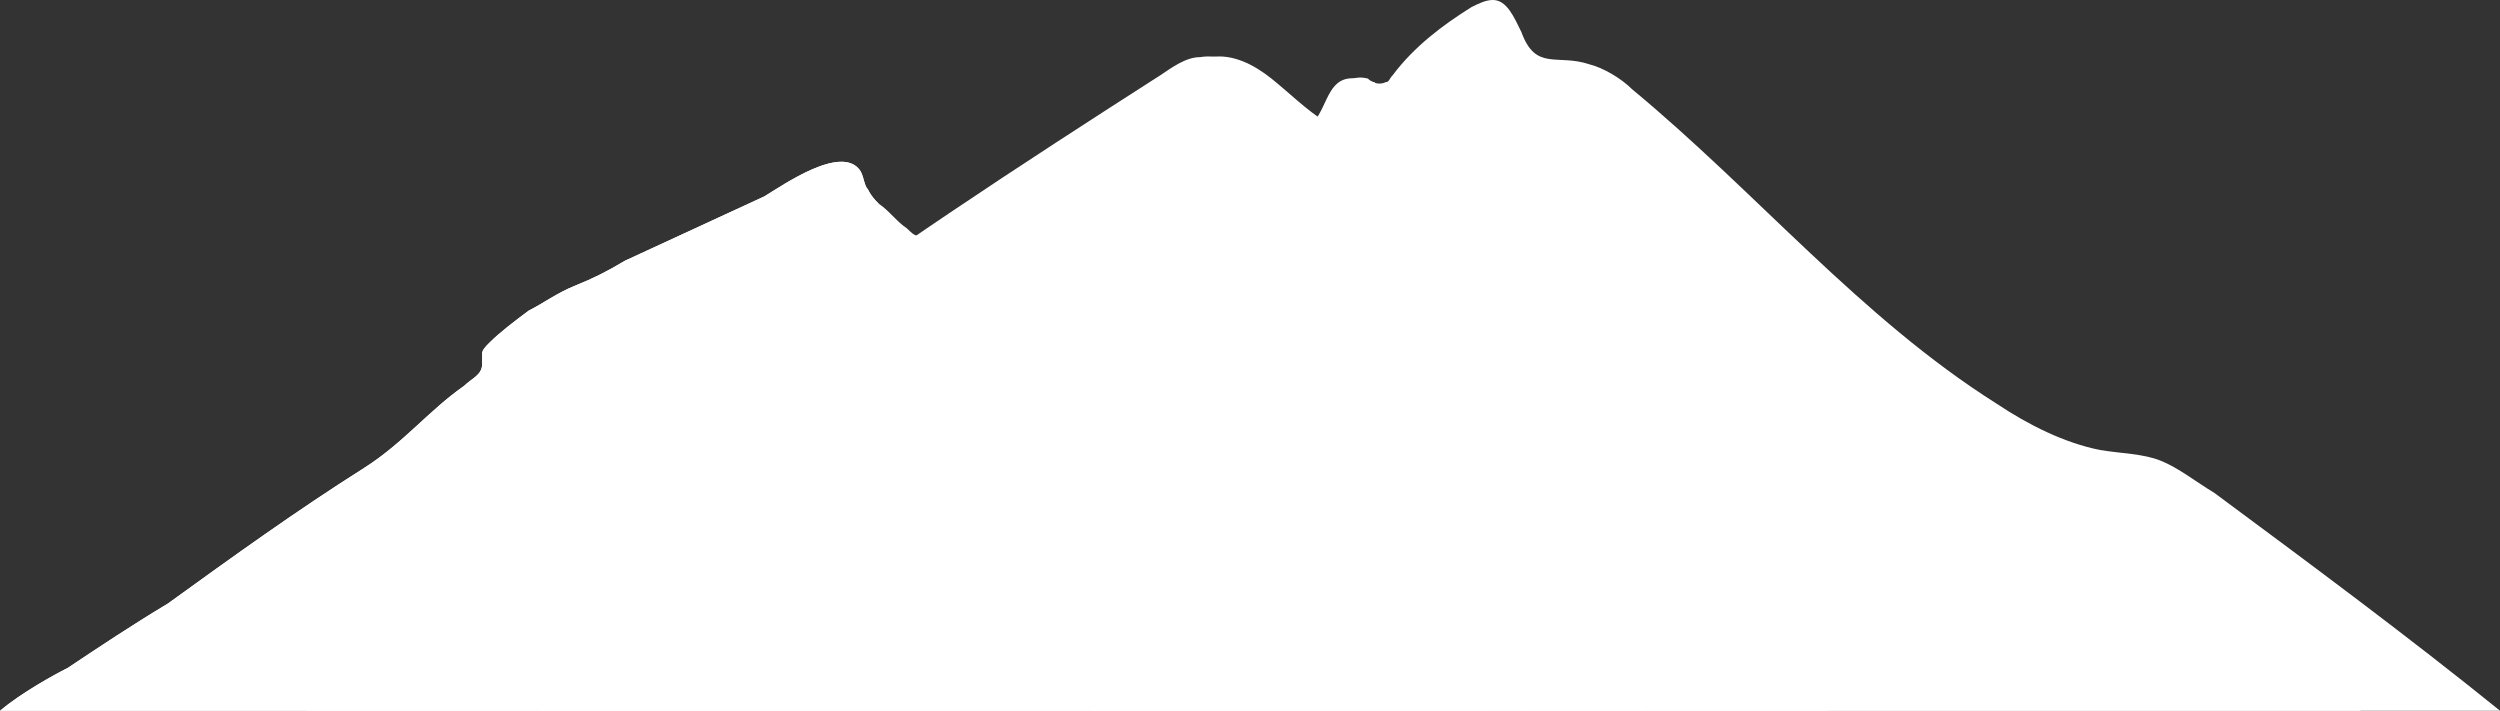 <?xml version="1.0" encoding="UTF-8" standalone="no"?><svg xmlns="http://www.w3.org/2000/svg" xmlns:xlink="http://www.w3.org/1999/xlink" fill="#000000" height="19.9" preserveAspectRatio="xMidYMid meet" version="1" viewBox="13.0 38.0 70.0 19.9" width="70" zoomAndPan="magnify"><rect x="13.0" y="38.0" width="70.0" height="19.9" fill="#333333" stroke="none"/><g><g id="change1_1"><path d="M75,51.8c-0.5-0.3-1-0.7-1.5-0.9c-0.5-0.2-1.1-0.2-1.7-0.3c-1-0.2-2-0.7-2.9-1.3c-3.8-2.4-6.7-5.9-10.2-8.8 c-0.3-0.3-0.8-0.6-1.2-0.7c-0.9-0.3-1.5,0.2-1.9-0.9c-0.2-0.4-0.4-0.9-0.8-0.9c-0.2,0-0.4,0.1-0.6,0.2c-0.8,0.5-1.6,1.1-2.2,1.9 c-0.1,0.1-0.1,0.2-0.2,0.2c0,0,0,0,0,0c-0.2,0.1-0.4,0-0.5-0.1c-0.8-0.2-0.9,0.7-1.2,1.2c-0.5-0.3-1-0.8-1.5-1.2 c-0.5-0.4-1.1-0.7-1.7-0.6c-0.4,0.1-0.8,0.3-1.1,0.5c-3.9,2.5-7.9,5.1-11.6,7.9c-1.9,1.4-3.7,3-5.5,4.6c-0.2,0.2-0.4,0.3-0.6,0.5 c-0.6,0.4-1.3,0.8-1.9,1.2c-1,0.7-2,1.5-3,2.2c-0.5,0.4-1.3,0.9-1.6,1.4H83C80.4,55.8,77.7,53.8,75,51.8z" fill="#ffffff"/></g><g id="change2_1"><path d="M55.6,57.6c0,0.1,0,0.2,0,0.3H28.1c-0.1-0.4-0.2-0.7-0.3-1.1c-0.2-1.2-0.2-2.5,0-3.7 c0.2-0.1,0.4-0.3,0.6-0.5c1.8-1.6,3.6-3.1,5.5-4.6c3.7-2.8,7.7-5.4,11.6-7.9c0.3-0.2,0.7-0.5,1.1-0.5c0.6-0.1,1.2,0.2,1.7,0.6 c0.5,0.4,0.9,0.9,1.5,1.2c0.4-0.5,0.4-1.3,1.2-1.2c0.2,0,0.4,0.1,0.5,0.1c0,0,0,0,0,0c-0.4,0.7-0.8,1.5-1.2,2.3 c-0.1,0.2-0.2,0.4-0.1,0.6c0.1,0.1,0.2,0.2,0.3,0.4c0.2,0.3,0.1,0.7,0,1.1c-0.3,1-0.6,2-0.9,3c0.4,0.4,0.8,0.9,1.1,1.4 c1.2,1.6,2.3,3.1,3.5,4.7c0.4,0.5,0.8,1.1,1,1.7C55.7,56.2,55.7,56.9,55.6,57.6z M54.7,57.9h24.4c-1.2-1-2.5-1.7-4-2 c-0.2,0-0.4-0.1-0.6-0.2c-0.1-0.1-0.2-0.3-0.3-0.4c0,0-0.1-0.1-0.1-0.1c-1.3-1.9-3.6-3-5.9-3c-0.6,0-1.1,0.1-1.6-0.1 c-1.2-0.4-1.8-2.1-3.1-2.2c-0.4,0-0.9,0.1-1.2-0.1c-0.2-0.1-0.3-0.3-0.5-0.5c-0.5-0.8-1-1.7-1.6-2.5c-0.2-0.3-0.4-0.7-0.7-0.9 c-0.2-0.1-0.4-0.2-0.6-0.3c-0.7-0.3-1.4-0.9-1.9-1.5c-0.1-0.1-1.4-1.2-1.4-1.1c0.1,1.2,0.1,2.4,0.4,3.5c0.2,0.7,0.4,1.4,0.7,2 c0.5,1.3,0.9,2.6,0.7,4C57,54.5,55.5,56.1,54.7,57.9z" fill="#ffffff"/></g><g id="change3_1"><path d="M64.4,57.9H13c0.6-0.5,1.5-1,1.9-1.2c0.9-0.6,1.8-1.2,2.8-1.8c1.8-1.3,3.6-2.6,5.5-3.8 c1.1-0.7,1.8-1.6,2.8-2.3c0.2-0.2,0.5-0.3,0.5-0.6c0-0.1,0-0.2,0-0.3c0-0.1,0.1-0.2,0.2-0.3c0.3-0.3,0.7-0.6,1.1-0.9 c0.4-0.2,0.8-0.5,1.3-0.7c0.5-0.2,0.9-0.4,1.4-0.7c1.3-0.6,2.6-1.2,3.9-1.8c0.5-0.3,2.2-1.5,2.7-0.7c0.1,0.2,0.1,0.4,0.2,0.5 c0.1,0.2,0.2,0.3,0.3,0.4c0,0,0,0,0,0c0.3,0.2,0.5,0.5,0.8,0.7c0.1,0.1,0.2,0.2,0.3,0.2c0.1,0,0.2,0,0.3,0c0.2,0,0.3,0,0.4,0 c0.3,0.1,0.6,0.3,0.8,0.5c0.2-0.3,0.4-0.6,0.7-0.9c0.3-0.2,0.7-0.3,1-0.2c0.2,0.1,0.3,0.2,0.4,0.2c0.4,0.1,0.7-0.1,1-0.3 c0,0.1,2.3,1.8,2.6,2c1.5,1.2,3.1,2.3,4.7,3.4c1.4,0.9,2.6,1.7,4.1,2.4c2,0.9,3.7,2.4,5.5,3.7c0.2,0.2,0.5,0.3,0.7,0.4 c0.2,0.1,0.5,0.1,0.7,0.2c0.3,0.1,0.7,0.3,1,0.6c0.5,0.5,1.1,0.9,1.6,1.3C64.3,57.9,64.3,57.9,64.4,57.9z" fill="#ffffff"/></g><g id="change4_1"><path d="M39.9,57.9H13c0.6-0.5,1.5-1,1.9-1.2c0.9-0.6,1.8-1.2,2.8-1.8c1.8-1.3,3.6-2.6,5.5-3.8 c1.1-0.7,1.8-1.6,2.8-2.3c0.2-0.2,0.5-0.3,0.5-0.6c0-0.1,0-0.2,0-0.3c0-0.1,0.1-0.2,0.2-0.3c0.3-0.3,0.7-0.6,1.1-0.9 c0.4-0.2,0.8-0.5,1.3-0.7c0.5-0.2,0.9-0.4,1.4-0.7c1.3-0.6,2.6-1.2,3.9-1.8c0.5-0.3,2.2-1.5,2.7-0.7c0.1,0.2,0.1,0.4,0.2,0.5 c0.1,0.2,0.2,0.3,0.3,0.4c0,0,0,0,0,0c-0.4,0.4-0.7,0.9-0.9,1.4c-0.5,0.9-1,1.9-1.4,2.8c0.5-0.1,0.9,0.2,1.1,0.6 c0.2,0.4,0.3,0.9,0.4,1.3c0.2,1.7,0.5,3.5,0.7,5.2c0.7,0.1,1.2,0.7,1.6,1.3C39.4,56.9,39.7,57.4,39.9,57.9z M43.6,57.9h15.4 c-0.3-0.2-0.7-0.5-1.1-0.7c-0.9-0.5-2-0.8-2.8-1.5c-0.4-0.4-0.7-0.8-1.2-1.1c-0.4-0.2-0.8-0.3-1.1-0.6c-0.2-0.2-0.4-0.6-0.7-0.8 c-0.6-0.5-1.5-0.4-2.3-0.3c-0.5-1.4-2-2.2-3.1-3.1c-0.5-0.5-1-1-1.4-1.6c-0.3-0.4-0.5-1-1-1c-0.2,0-0.3,0-0.5-0.1 c-0.2-0.1-0.3-0.3-0.4-0.4c-0.2-0.3-0.7-0.8-1.1-0.8c-0.3,0.9,0.9,1.8,0.9,2.7c0,0.2,0,0.4,0,0.6c0,0.3,0.1,0.6,0.3,0.9 c0.5,1,0.8,2,1.2,3.1c0.1,0.2,0.1,0.4,0.1,0.6c0,0.3-0.3,0.5-0.4,0.7c-0.2,0.4,0,0.9,0,1.4c0,0.4-0.1,0.8-0.2,1.2 C44.1,57.3,43.9,57.6,43.6,57.9z" fill="#ffffff"/></g></g></svg>